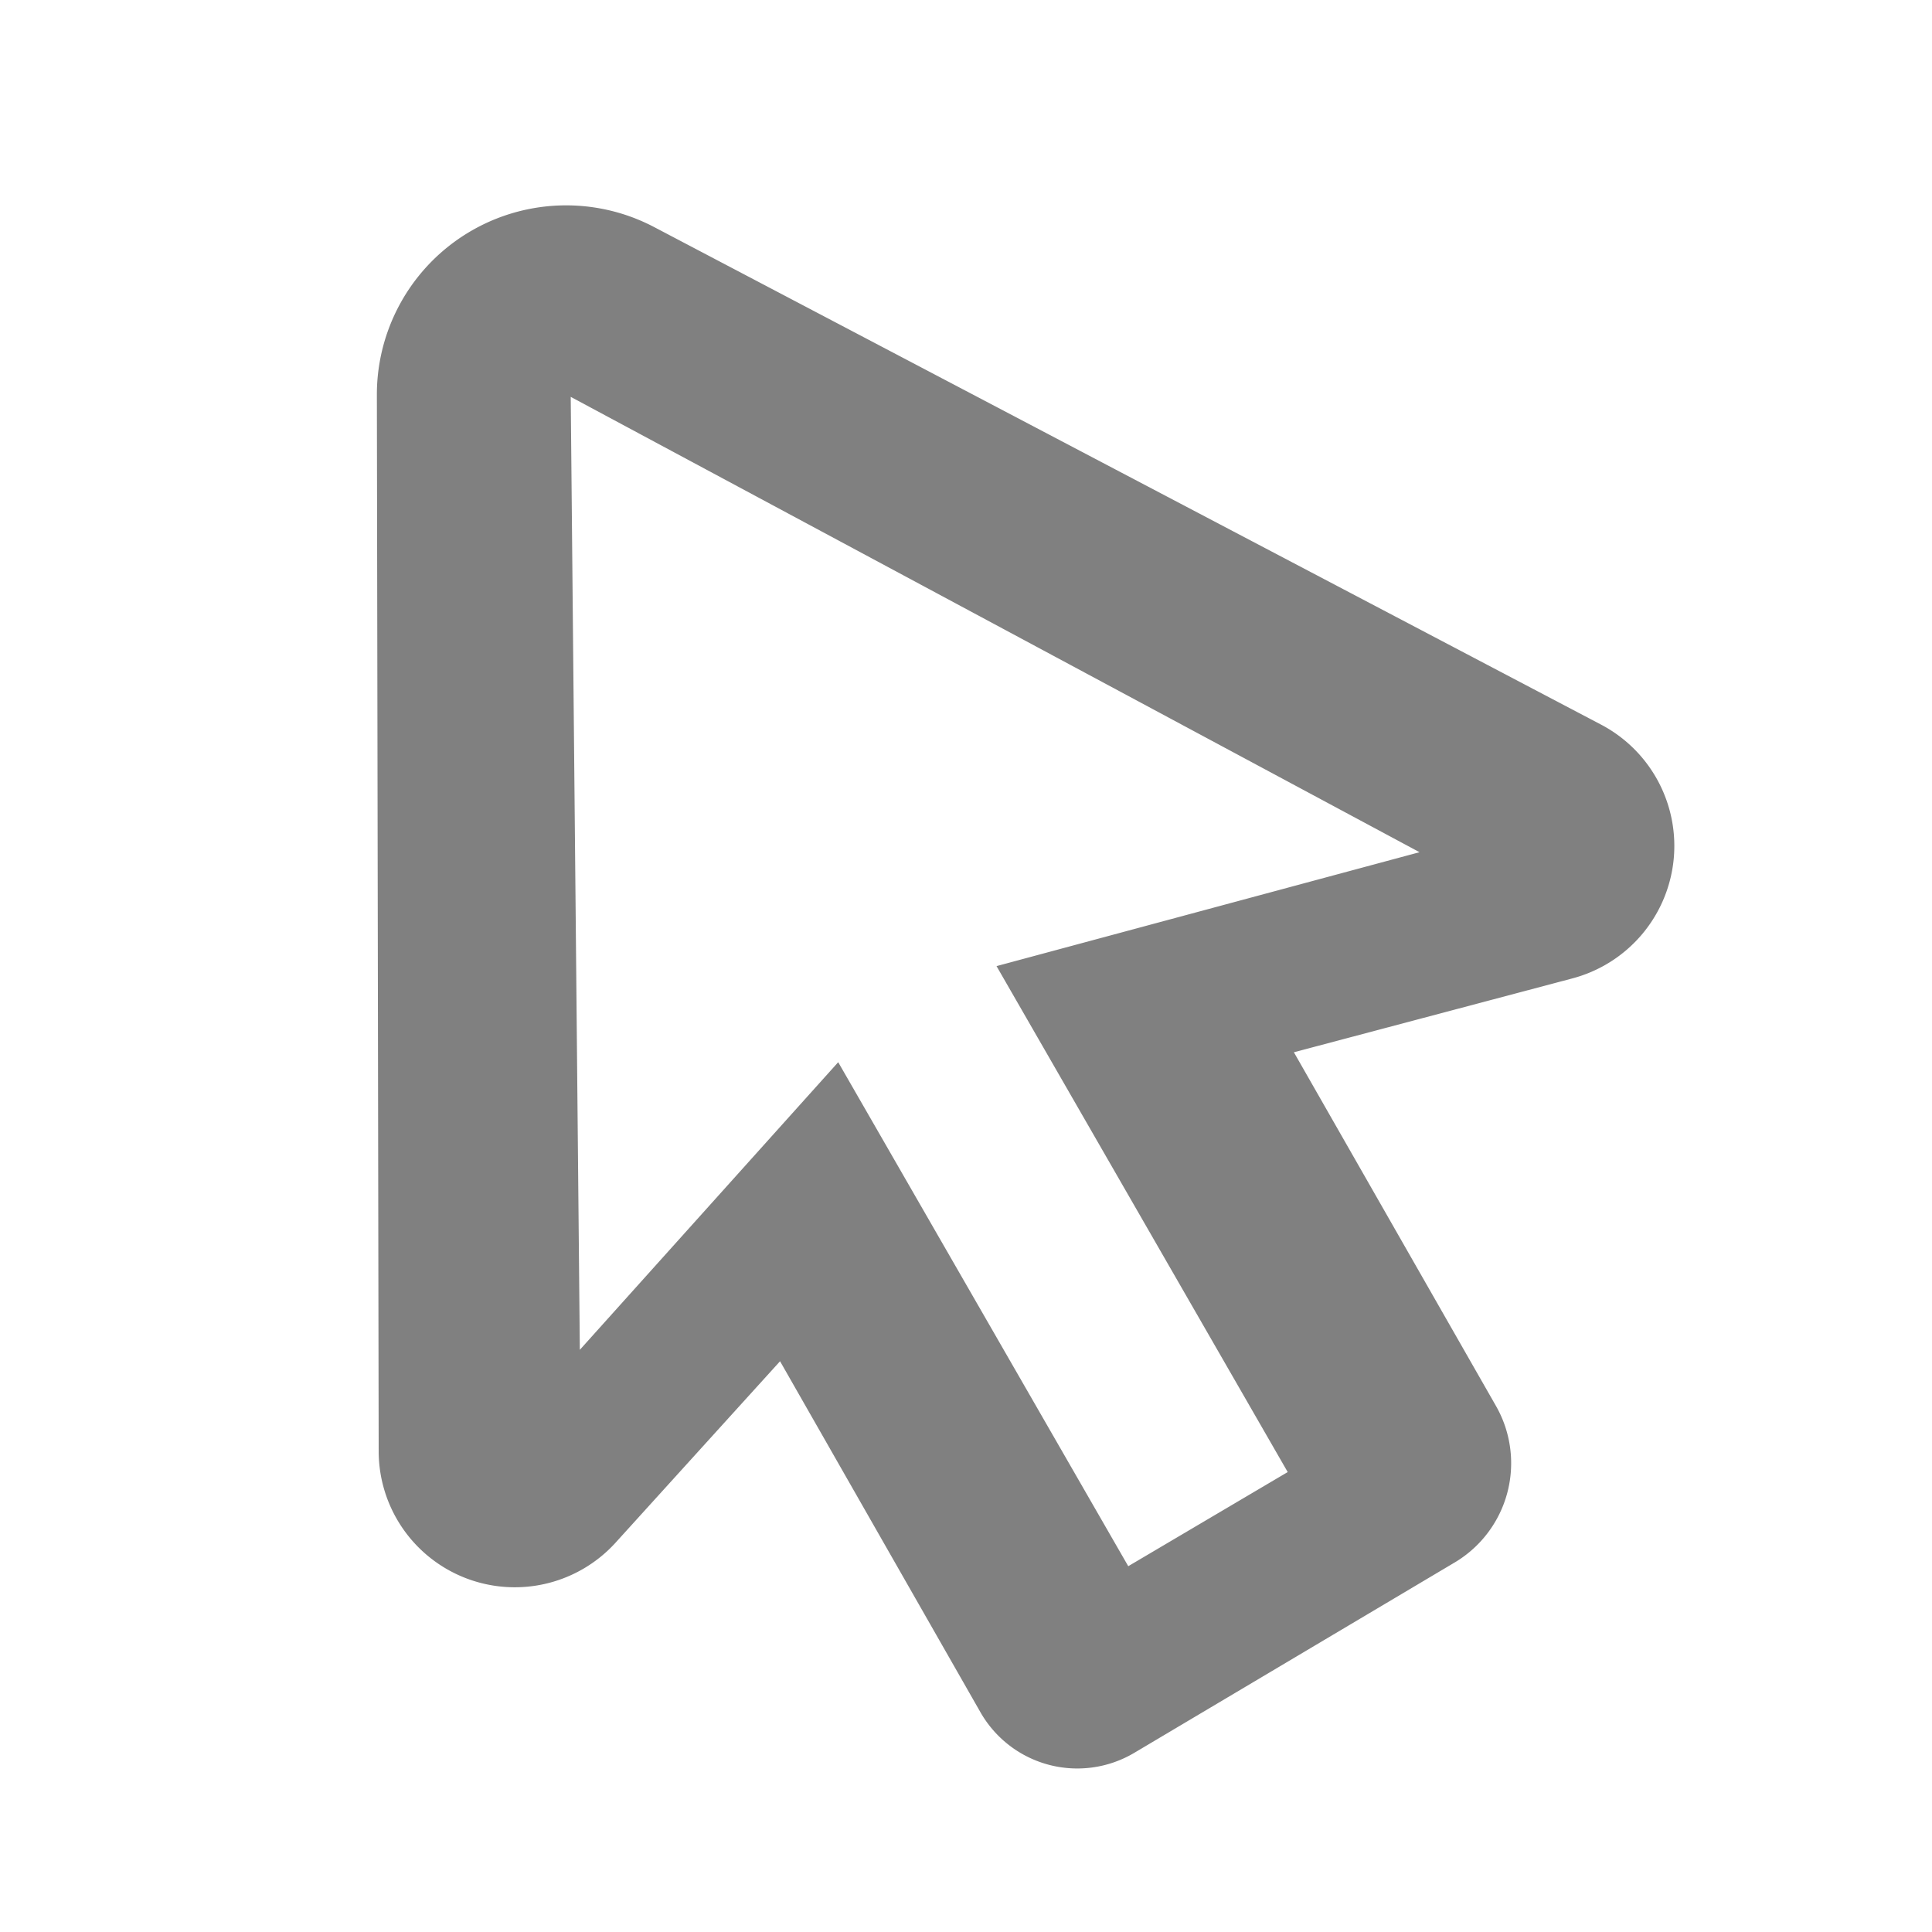<?xml version="1.0" encoding="UTF-8" standalone="no"?>
<!-- Created with Inkscape (http://www.inkscape.org/) and export_objects.py -->

<svg
   version="1.1"
   id="svg1"
   width="16"
   height="16"
   viewBox="0 0 16 16"
   sodipodi:docname="obj_select.svg"
   inkscape:version="1.4 (e7c3feb1, 2024-10-09)"
   xml:space="preserve"
   xmlns:inkscape="http://www.inkscape.org/namespaces/inkscape"
   xmlns:sodipodi="http://sodipodi.sourceforge.net/DTD/sodipodi-0.dtd"
   xmlns="http://www.w3.org/2000/svg"
   xmlns:svg="http://www.w3.org/2000/svg"><defs
     id="defs1265"><inkscape:path-effect
       effect="fillet_chamfer"
       id="path-effect1"
       is_visible="true"
       lpeversion="1"
       nodesatellites_param="F,0,0,1,0,2.375,0,1 @ F,0,0,1,0,2.662,0,1 @ F,0,0,1,0,0,0,1 @ F,0,1,1,0,0.859,0,1 @ F,0,0,1,0,0.859,0,1 @ F,0,0,1,0,0,0,1 @ F,0,0,1,0,2.662,0,1 | F,0,0,1,0,0,0,1 @ F,0,0,1,0,0,0,1 @ F,0,0,1,0,0,0,1 @ F,0,0,1,0,0,0,1 @ F,0,0,1,0,0,0,1 @ F,0,0,1,0,0,0,1 @ F,0,0,1,0,0,0,1"
       radius="0"
       unit="px"
       method="auto"
       mode="F"
       chamfer_steps="1"
       flexible="false"
       use_knot_distance="true"
       apply_no_radius="true"
       apply_with_radius="true"
       only_selected="false"
       hide_knots="false" /></defs><sodipodi:namedview
     objecttolerance="10"
     gridtolerance="10"
     guidetolerance="10"
     id="namedview"
     showgrid="true"
     inkscape:zoom="22.627417"
     inkscape:cx="3.9332815"
     inkscape:cy="11.75565"
     inkscape:window-width="1448"
     inkscape:window-height="891"
     inkscape:window-x="2300"
     inkscape:window-y="90"
     inkscape:window-maximized="0"
     inkscape:current-layer="svg1"
     pagecolor="#ffffff"
     bordercolor="#000000"
     borderopacity="0.25"
     inkscape:pageshadow="2"
     inkscape:pageopacity="0.0"
     inkscape:pagecheckerboard="0"
     inkscape:blackoutopacity="0.0"
     showguides="true"
     inkscape:showpageshadow="2"
     inkscape:deskcolor="#d1d1d1"><inkscape:grid
       type="xygrid"
       id="grid"
       originx="0"
       originy="0"
       spacingy="1"
       spacingx="1"
       units="px" /><inkscape:grid
       type="axonomgrid"
       id="grid34792"
       gridanglex="42"
       gridanglez="26.2"
       empspacing="1"
       color="#3f3fff"
       opacity="0.286"
       spacingy="1.512"
       visible="false"
       enabled="false"
       originx="0"
       originy="0"
       units="px" /><inkscape:grid
       type="axonomgrid"
       id="grid36265"
       visible="false"
       gridanglex="63"
       color="#1bd800"
       opacity="0.443"
       empcolor="#2cd100"
       empopacity="0.341"
       empspacing="5"
       gridanglez="26.2"
       enabled="false"
       originx="0"
       originy="0"
       spacingy="1"
       units="px" /></sodipodi:namedview><path
     inkscape:connector-curvature="0"
     id="rect10522"
     d="M 0,0 H 16 V 16 H 0 Z"
     style="opacity:0;fill:none;stroke-width:1" /><path
     style="color:#000000;fill:#808080;fill-opacity:1;stroke-width:1.05;-inkscape-stroke:none"
     d="M 6.13,1.146 2.146,8.078 a 1.03,1.03 51.034 0 0 1.208,1.493 l 1.764,-0.567 -0.014,3.058 a 0.844,0.844 44.768 0 0 0.855,0.848 l 2.82,-0.036 a 0.874,0.874 134.752 0 0 0.862,-0.87 l 0.013,-3.082 2.104,0.569 a 1.037,1.037 126.423 0 0 1.148,-1.555 L 8.582,1.095 A 1.432,1.432 178.802 0 0 6.13,1.146 Z M 7.393,1.892 11.234,8.086 8.031,7.233 8.026,11.65 6.625,11.664 6.63,7.264 3.849,8.172 Z"
     id="path1832"
     sodipodi:nodetypes="cccccccccccccccc"
     inkscape:path-effect="#path-effect1"
     inkscape:original-d="M 7.3137506,-0.9124493 0.8187767,10.385816 5.1172516,9.0037316 l -0.018411,3.9173324 4.5377359,-0.05806 0.016306,-3.941283 4.6741405,1.26432 z M 7.3931262,1.8923742 11.234477,8.0861854 8.030522,7.2332988 8.0257224,11.64989 6.625244,11.664147 6.630202,7.2637439 3.8485566,8.1718361 Z"
     transform="matrix(0.948,-0.547,0.547,0.948,-3.317,5.537)" /></svg>
